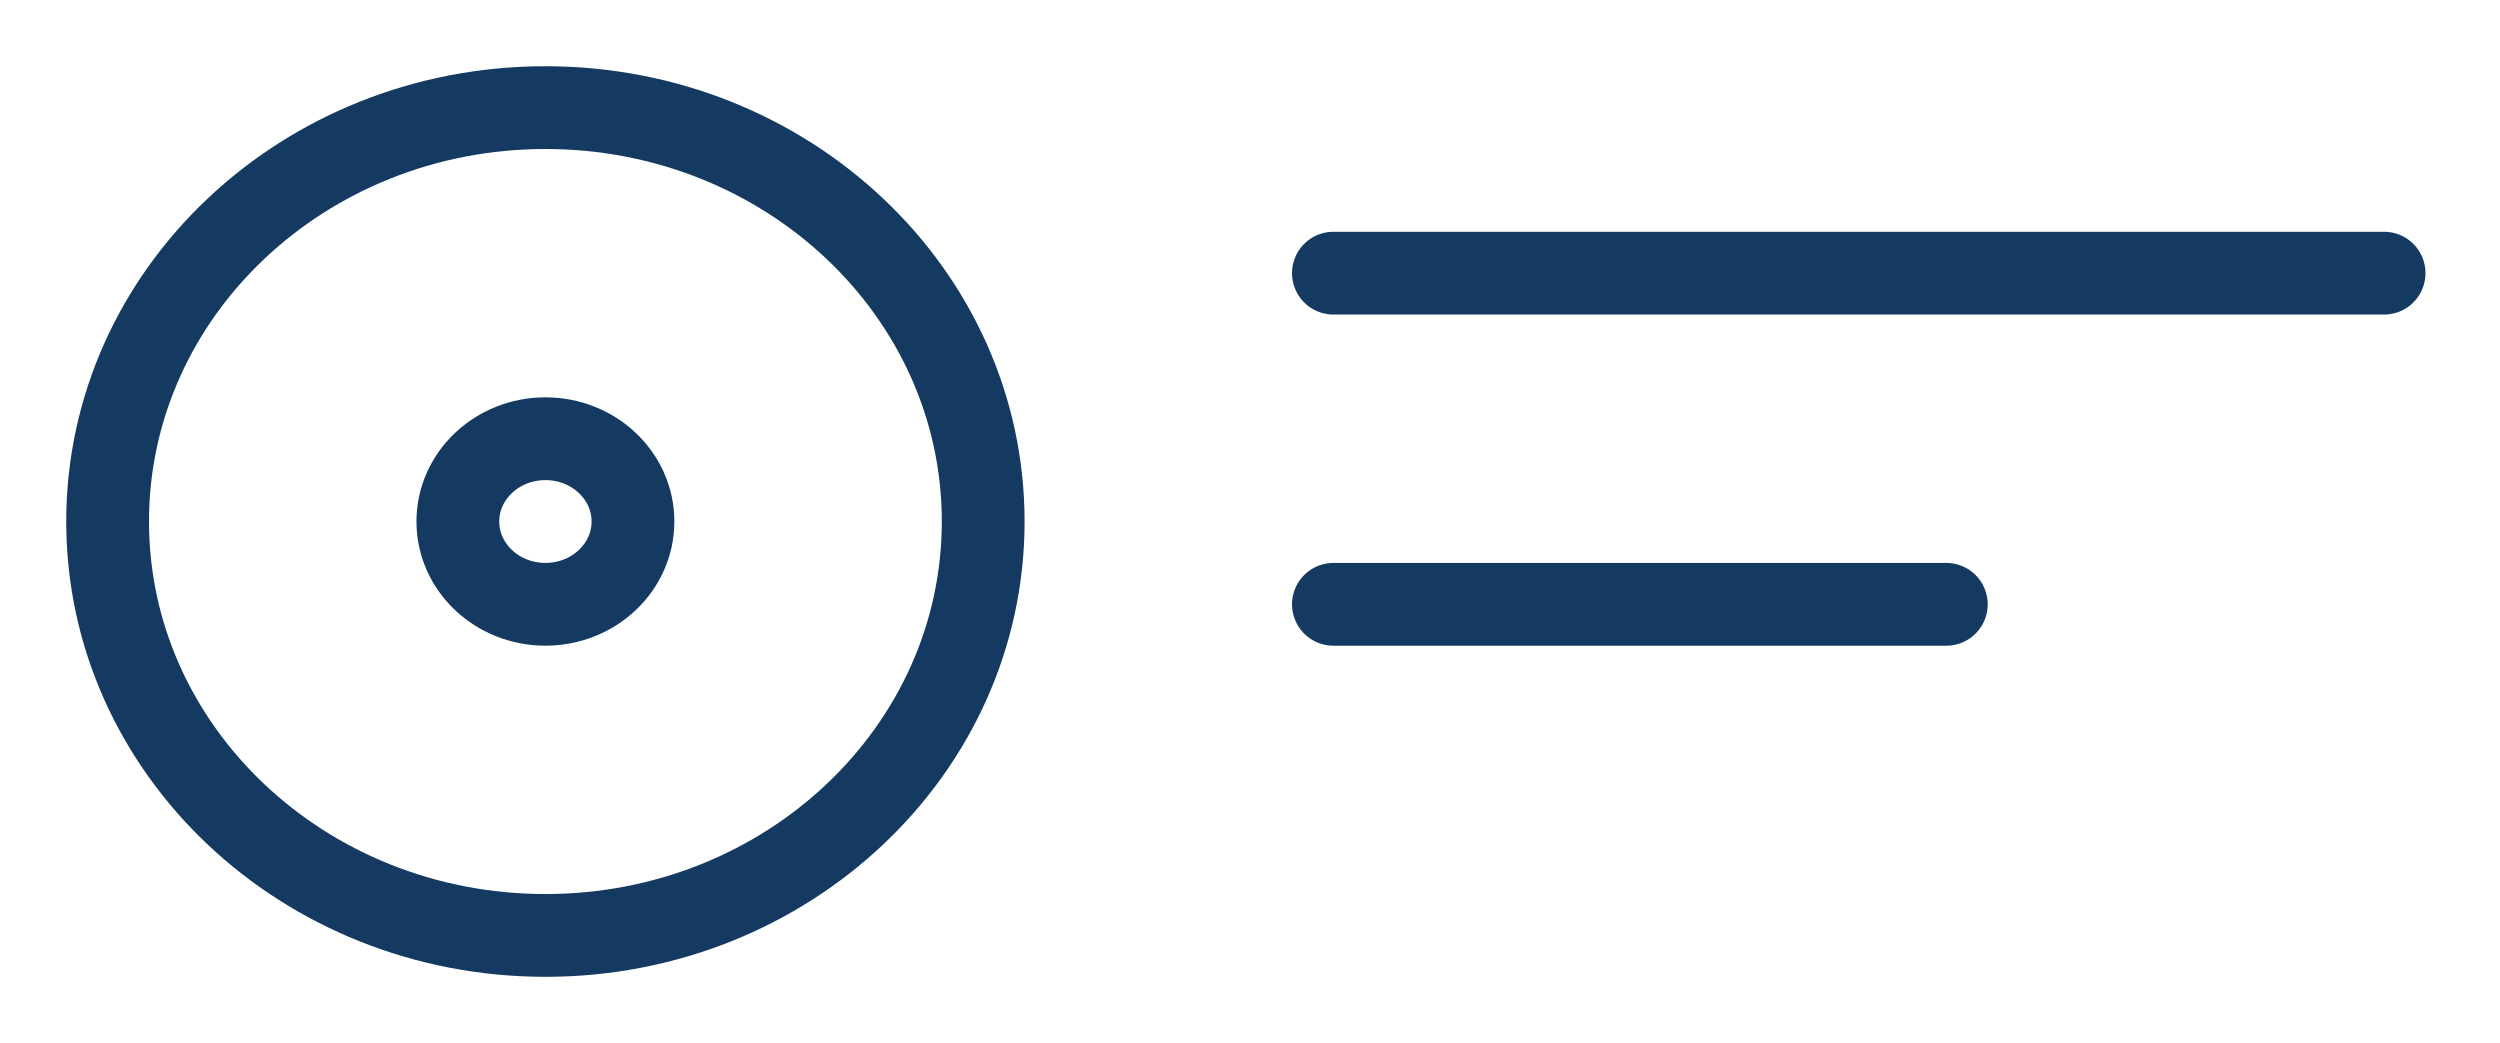 <svg width="151" height="63" viewBox="0 0 151 63" fill="none" xmlns="http://www.w3.org/2000/svg">
<g filter="url(#filter0_d_1959_3541)">
<path d="M79.538 14.499H142.999" stroke="#143A62" stroke-width="5" stroke-miterlimit="10" stroke-linecap="round" stroke-linejoin="round"/>
<path d="M79.538 34.501H116.557" stroke="#143A62" stroke-width="5" stroke-miterlimit="10" stroke-linecap="round" stroke-linejoin="round"/>
<path d="M31.942 54.5C46.546 54.5 58.385 43.307 58.385 29.5C58.385 15.693 46.546 4.5 31.942 4.5C17.339 4.5 5.5 15.693 5.5 29.5C5.5 43.307 17.339 54.5 31.942 54.5Z" stroke="#143A62" stroke-width="5" stroke-miterlimit="10" stroke-linecap="round" stroke-linejoin="round"/>
<path d="M31.942 34.499C34.863 34.499 37.231 32.26 37.231 29.499C37.231 26.738 34.863 24.499 31.942 24.499C29.022 24.499 26.654 26.738 26.654 29.499C26.654 32.26 29.022 34.499 31.942 34.499Z" stroke="#143A62" stroke-width="5" stroke-miterlimit="10" stroke-linecap="round" stroke-linejoin="round"/>
</g>
<defs>
<filter id="filter0_d_1959_3541" x="0" y="0" width="150.499" height="63" filterUnits="userSpaceOnUse" color-interpolation-filters="sRGB">
<feFlood flood-opacity="0" result="BackgroundImageFix"/>
<feColorMatrix in="SourceAlpha" type="matrix" values="0 0 0 0 0 0 0 0 0 0 0 0 0 0 0 0 0 0 127 0" result="hardAlpha"/>
<feOffset dx="1" dy="2"/>
<feGaussianBlur stdDeviation="2"/>
<feComposite in2="hardAlpha" operator="out"/>
<feColorMatrix type="matrix" values="0 0 0 0 0 0 0 0 0 0 0 0 0 0 0 0 0 0 0.25 0"/>
<feBlend mode="normal" in2="BackgroundImageFix" result="effect1_dropShadow_1959_3541"/>
<feBlend mode="normal" in="SourceGraphic" in2="effect1_dropShadow_1959_3541" result="shape"/>
</filter>
</defs>
</svg>
